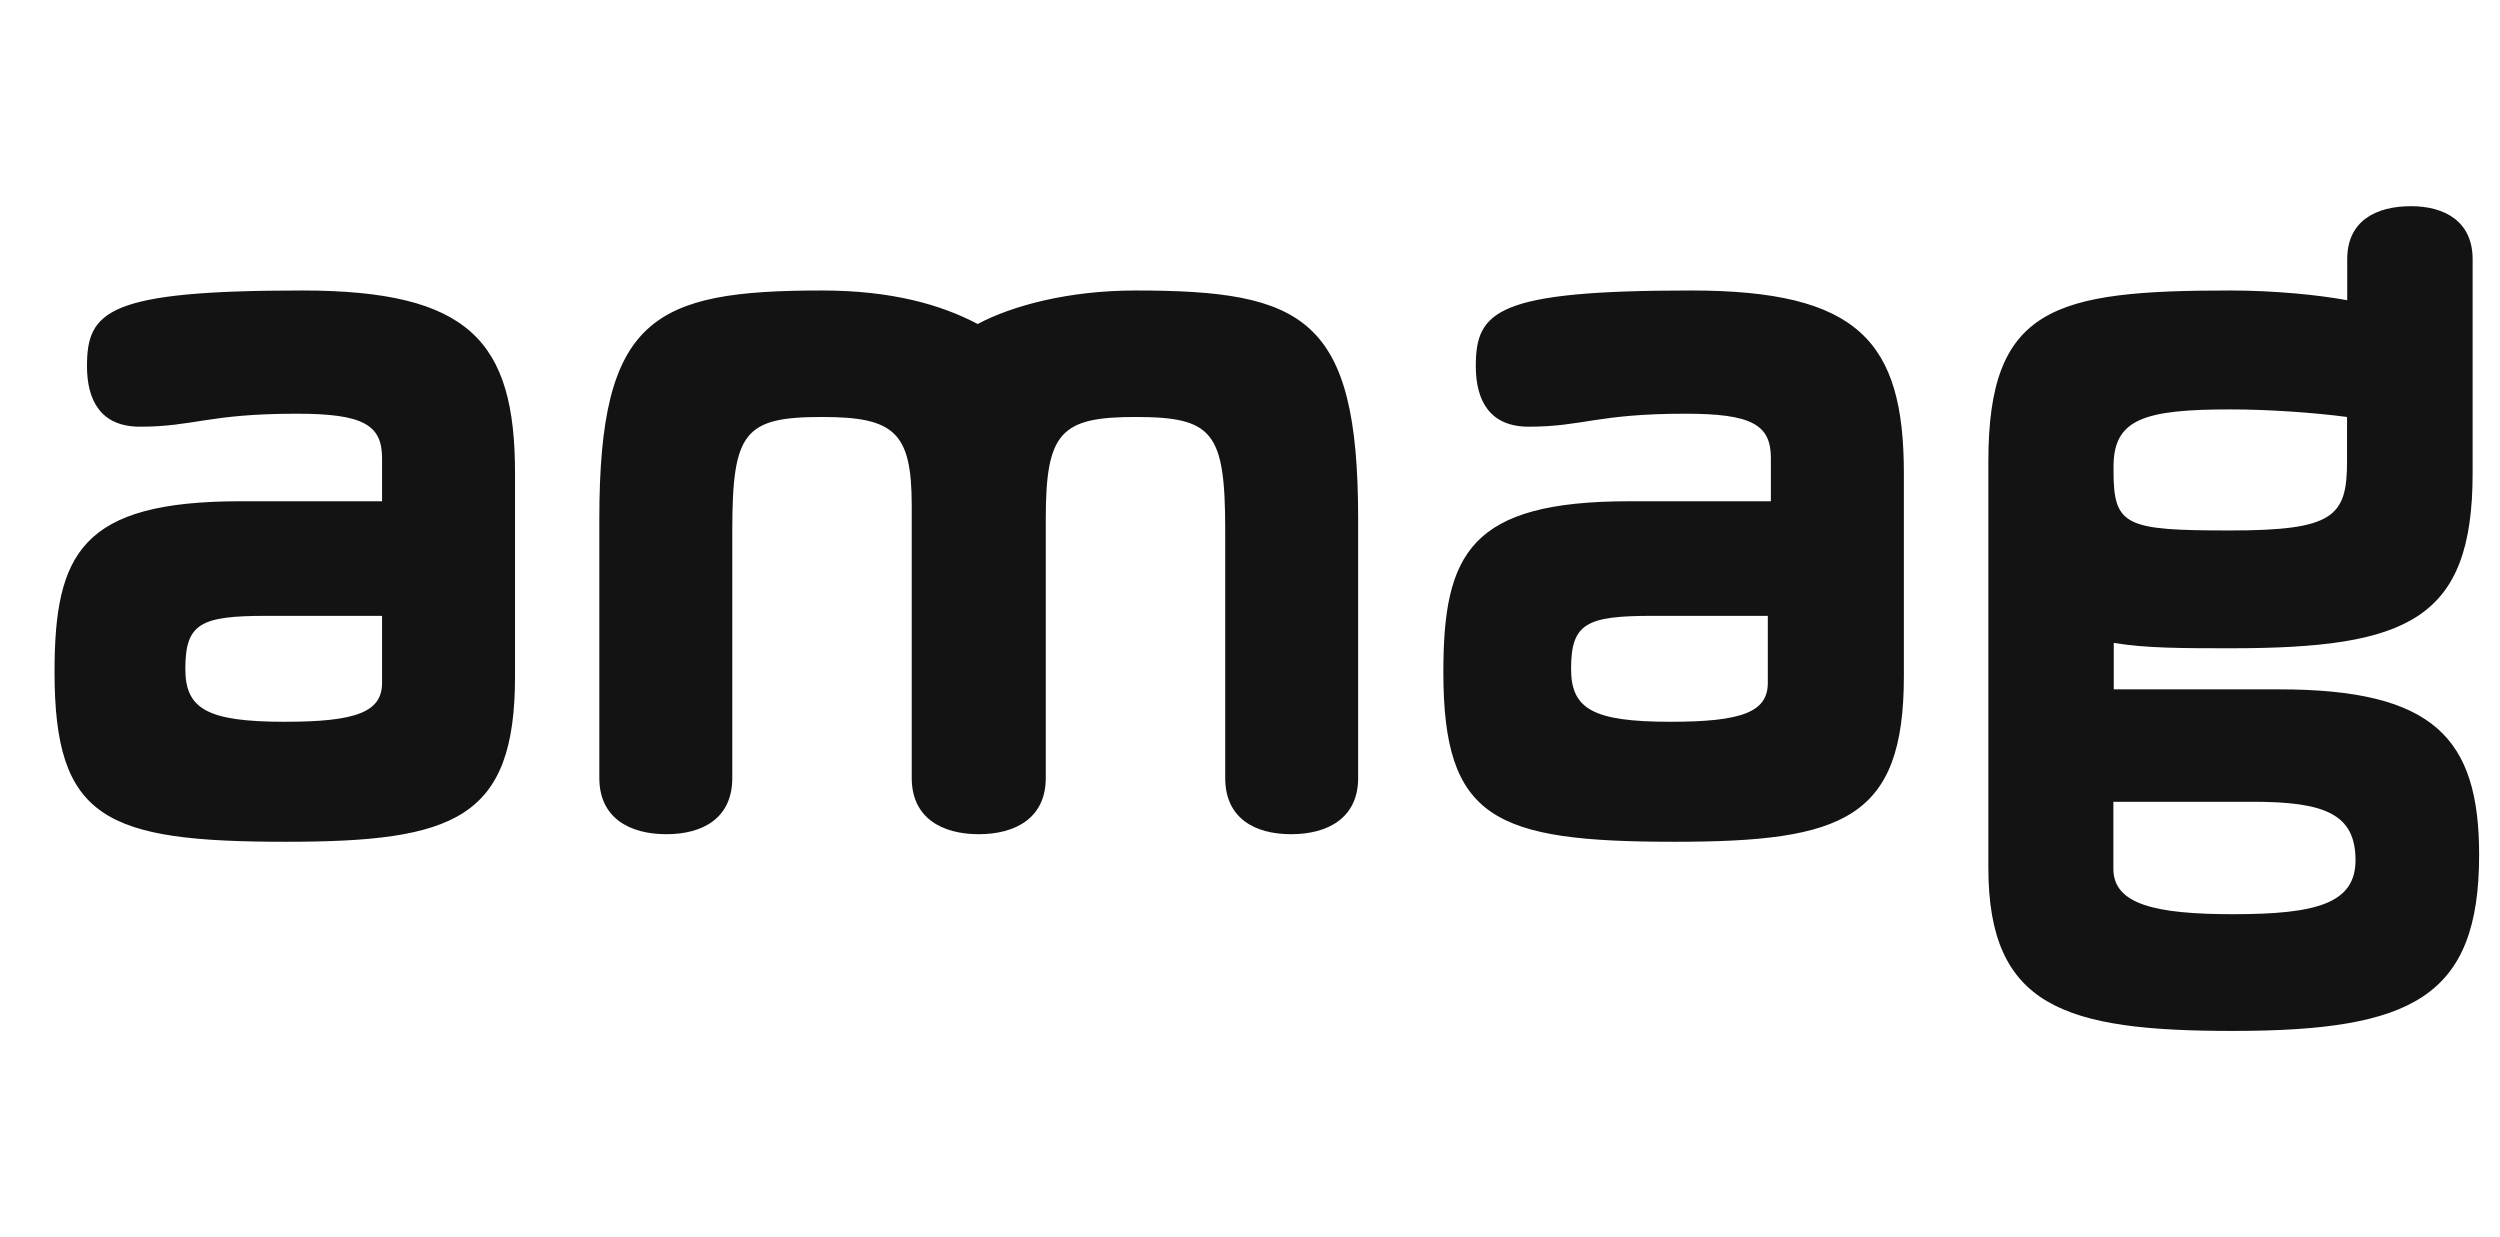 <svg width="97" height="48" viewBox="0 0 97 48" fill="none" xmlns="http://www.w3.org/2000/svg">
<path d="M81.999 31.109H87.409C90.177 31.109 91.394 31.57 91.394 33.374C91.394 35.051 89.884 35.471 86.655 35.471C83.634 35.471 81.999 35.094 81.999 33.709V31.109ZM86.534 20.582C82.467 20.582 82.005 20.414 82.005 18.276V18.108C82.005 16.262 83.18 15.885 86.534 15.885C88.003 15.885 89.806 16.01 91.065 16.179V17.897C91.065 20.037 90.561 20.582 86.534 20.582ZM91.072 11.649C89.94 11.439 88.22 11.271 86.543 11.271C79.706 11.271 77.148 11.9 77.148 17.897V33.667C77.148 39.077 80.127 40 86.627 40C93.589 40 96.19 38.7 96.19 33.165C96.19 28.634 94.428 26.747 88.43 26.747H82.014V24.943C83.23 25.153 84.739 25.153 86.543 25.153C93.421 25.153 95.938 24.063 95.938 18.359V10.056C95.938 8.587 94.847 8 93.547 8C92.163 8 91.072 8.587 91.072 10.056V11.649ZM68.591 26.495C68.591 27.628 67.585 28.005 64.816 28.005C61.797 28.005 60.958 27.503 60.958 25.951C60.958 24.189 61.545 23.895 64.104 23.895H68.591V26.495ZM59.316 16.556C61.413 16.556 61.958 16.052 65.398 16.052C67.956 16.052 68.71 16.472 68.71 17.772V19.449H63.216C57.051 19.449 56.002 21.462 56.002 26.076C56.002 31.78 57.974 32.661 64.977 32.661C71.52 32.661 73.87 31.78 73.87 26.244V18.359C73.87 13.243 72.108 11.271 65.608 11.271C58.058 11.271 57.261 12.068 57.261 14.207C57.261 15.549 57.806 16.556 59.316 16.556ZM44.057 16.179C47.076 16.179 47.538 16.766 47.538 20.582V30.186C47.538 31.738 48.67 32.367 50.096 32.367C51.522 32.367 52.696 31.738 52.696 30.186V20.12C52.696 12.32 50.599 11.271 44.057 11.271C41.456 11.271 39.276 11.858 37.933 12.571C36.508 11.816 34.578 11.271 31.894 11.271C25.352 11.271 23.254 12.32 23.254 20.12V30.186C23.254 31.738 24.429 32.367 25.855 32.367C27.281 32.367 28.413 31.738 28.413 30.186V20.582C28.413 16.766 28.875 16.179 31.894 16.179C34.704 16.179 35.375 16.766 35.375 19.618V30.186C35.375 31.738 36.549 32.367 37.976 32.367C39.401 32.367 40.576 31.738 40.576 30.186V20.12C40.576 16.766 41.163 16.179 44.057 16.179ZM14.824 26.495C14.824 27.628 13.818 28.005 11.049 28.005C8.03 28.005 7.191 27.503 7.191 25.951C7.191 24.189 7.778 23.895 10.337 23.895H14.824V26.495ZM5.43 16.556C7.527 16.556 8.072 16.052 11.511 16.052C14.07 16.052 14.824 16.472 14.824 17.772V19.449H9.33C3.166 19.449 2.116 21.462 2.116 26.076C2.116 31.78 4.087 32.661 11.092 32.661C17.634 32.661 19.983 31.78 19.983 26.244V18.359C19.983 13.243 18.221 11.271 11.721 11.271C4.172 11.271 3.375 12.068 3.375 14.207C3.375 15.549 3.92 16.556 5.43 16.556Z" fill="#131313"/>
</svg>
